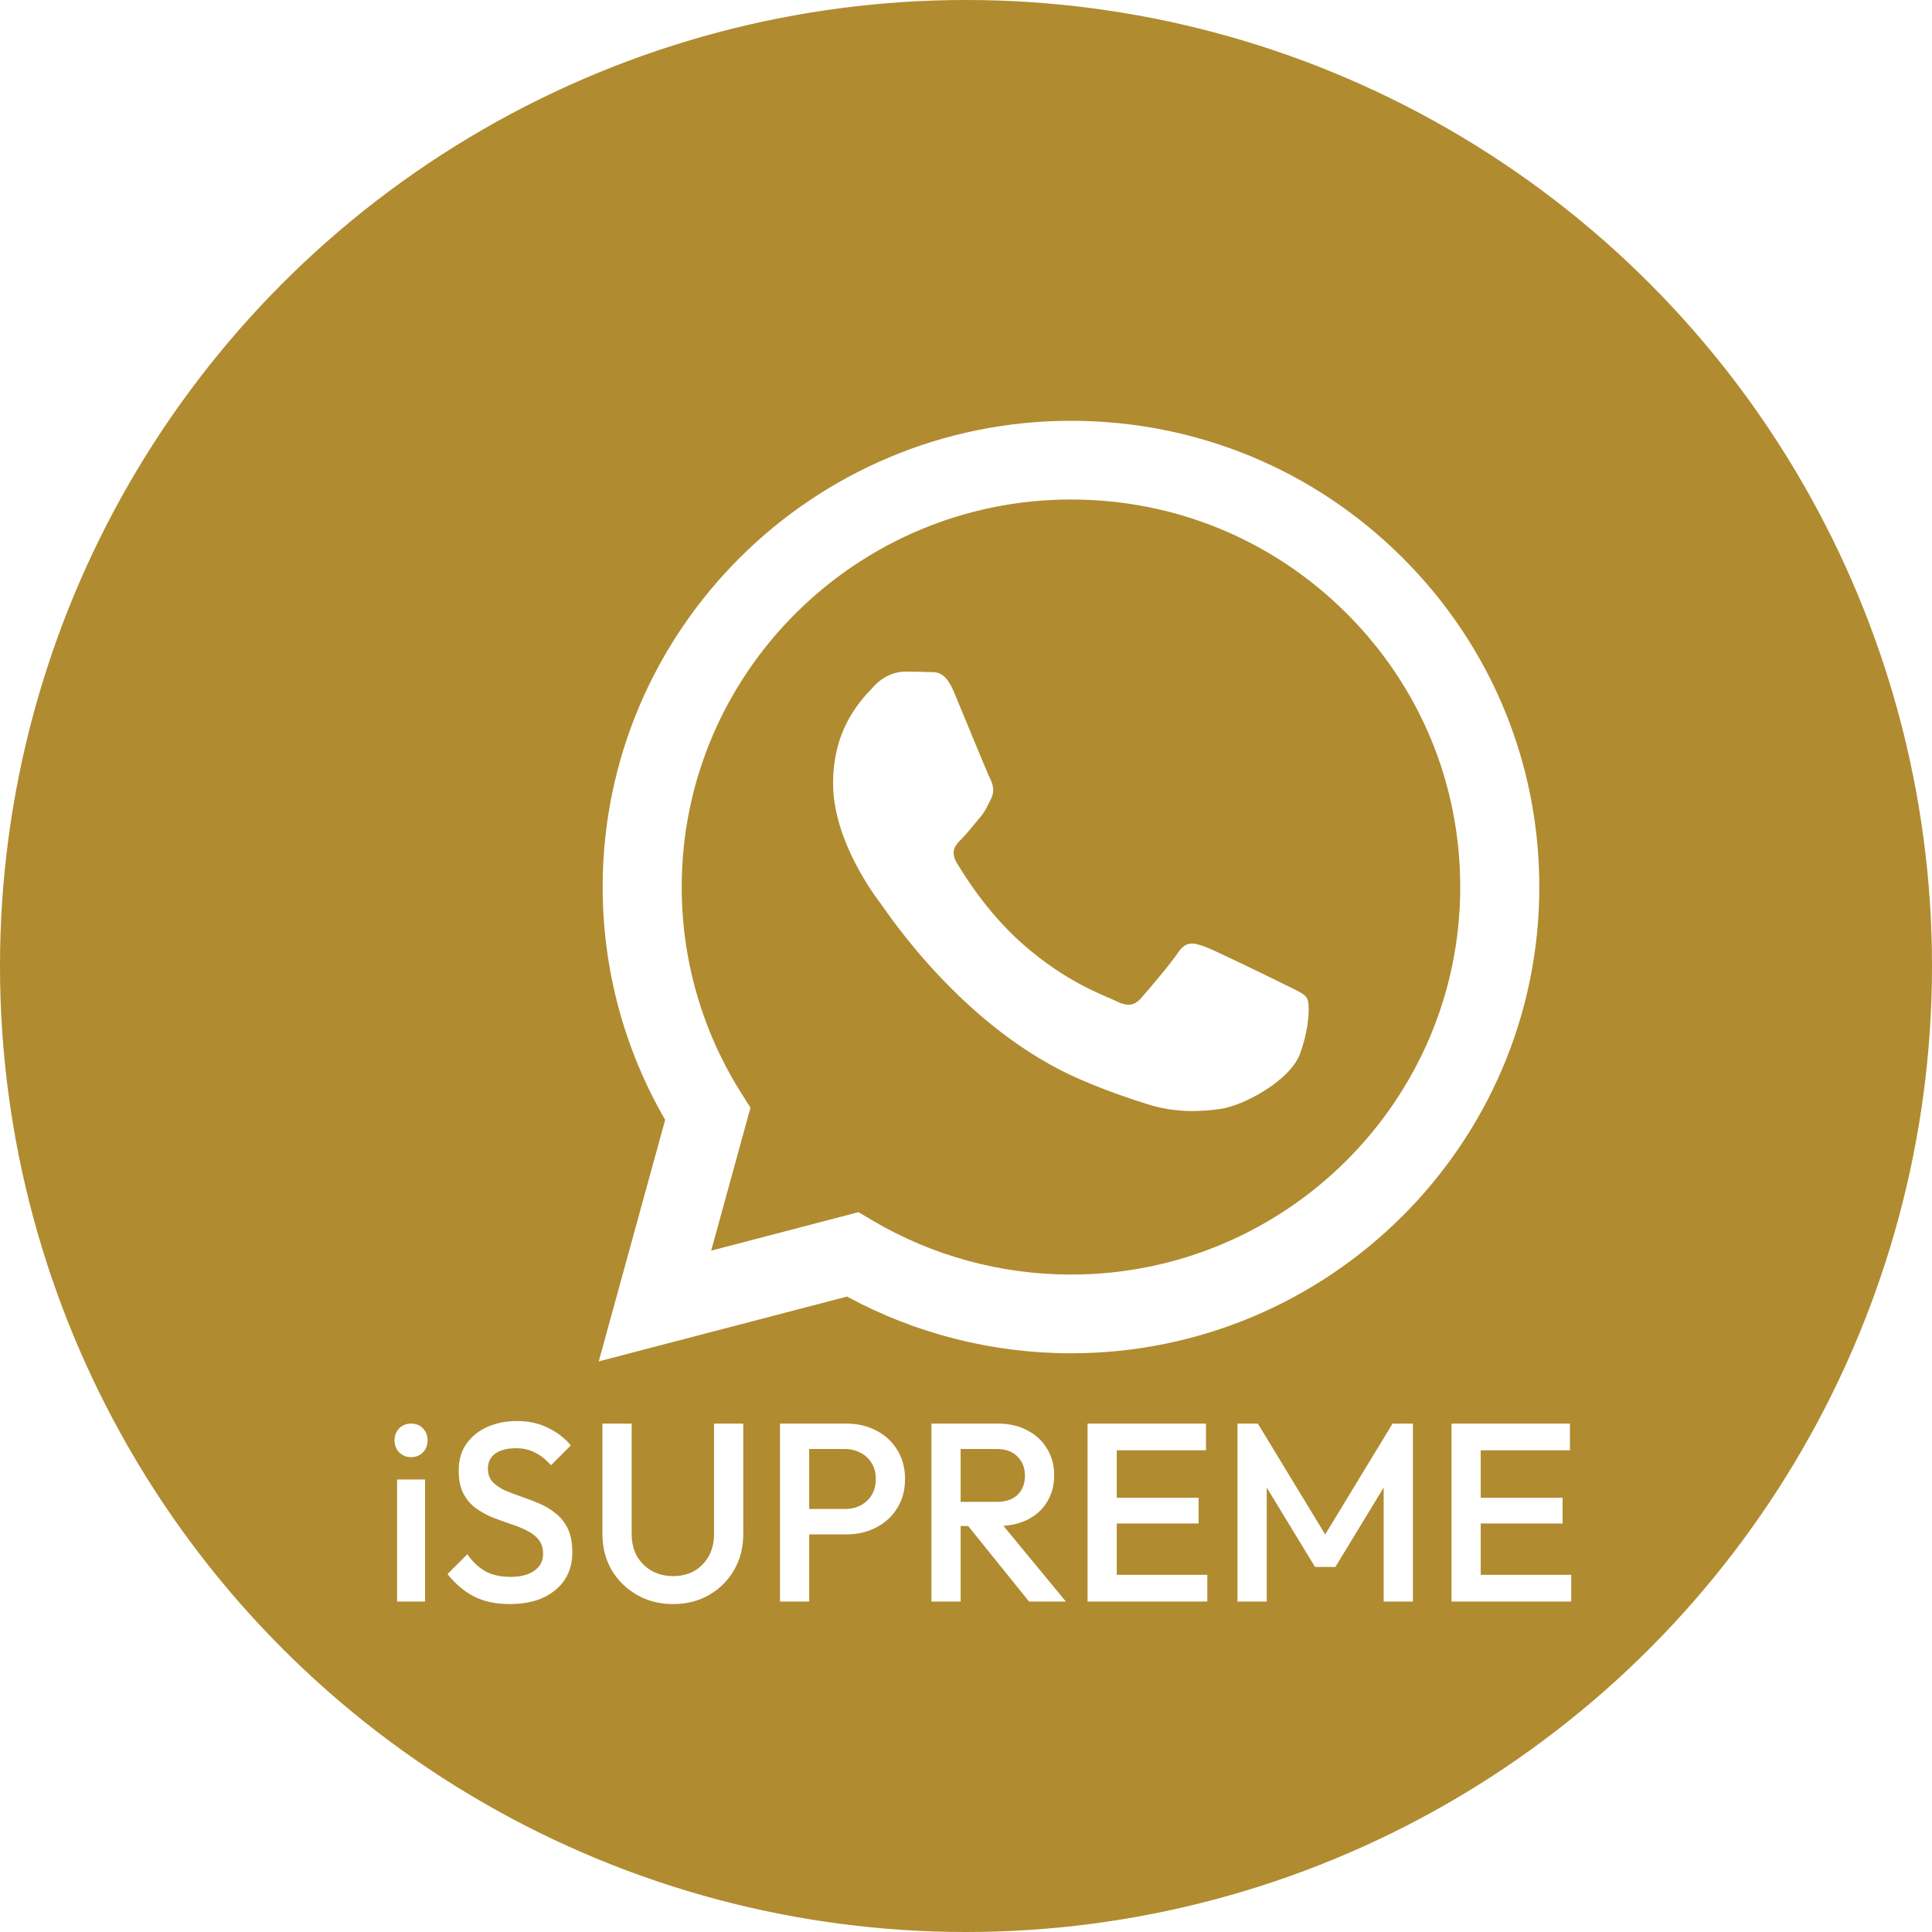 <svg width="110" height="110" viewBox="0 0 76 76" fill="none" xmlns="http://www.w3.org/2000/svg">
<circle cx="38" cy="38" r="38" fill="#B08B30"/>
<g filter="url(#filter0_d_5010_59910)">
<path d="M51.61 18.377C48.131 14.912 43.506 13.002 38.577 13C28.424 13 20.158 21.224 20.154 31.333C20.153 34.566 21.001 37.72 22.613 40.499L20 50L29.766 47.451C32.457 48.91 35.486 49.681 38.57 49.682H38.578C48.731 49.682 56.996 41.456 57 31.348C57.002 26.449 55.087 21.843 51.61 18.377ZM38.578 46.585H38.572C35.823 46.584 33.129 45.85 30.777 44.462L30.218 44.131L24.423 45.644L25.969 40.021L25.605 39.443C24.072 37.017 23.262 34.214 23.264 31.333C23.267 22.932 30.136 16.096 38.582 16.096C42.673 16.097 46.517 17.685 49.408 20.566C52.299 23.446 53.89 27.274 53.889 31.346C53.886 39.749 47.017 46.585 38.578 46.585ZM46.977 35.173C46.516 34.943 44.253 33.836 43.831 33.682C43.408 33.529 43.103 33.453 42.796 33.911C42.489 34.37 41.607 35.402 41.337 35.708C41.069 36.014 40.801 36.052 40.34 35.822C39.88 35.593 38.397 35.109 36.64 33.548C35.271 32.334 34.347 30.833 34.078 30.375C33.81 29.916 34.05 29.669 34.281 29.44C34.488 29.235 34.741 28.905 34.971 28.637C35.201 28.37 35.278 28.179 35.431 27.873C35.585 27.568 35.508 27.3 35.393 27.071C35.277 26.841 34.357 24.587 33.974 23.669C33.6 22.776 33.221 22.897 32.938 22.883C32.669 22.87 32.363 22.866 32.056 22.866C31.749 22.866 31.25 22.981 30.828 23.44C30.407 23.898 29.218 25.006 29.218 27.262C29.218 29.517 30.867 31.696 31.097 32.001C31.328 32.306 34.343 36.934 38.961 38.918C40.059 39.39 40.917 39.672 41.585 39.883C42.688 40.233 43.691 40.183 44.485 40.065C45.369 39.934 47.208 38.957 47.592 37.887C47.976 36.817 47.976 35.9 47.86 35.709C47.743 35.517 47.436 35.402 46.977 35.173Z" fill="white"/>
</g>
<path d="M15.62 63V58.2H16.72V63H15.62ZM16.17 57.32C15.983 57.32 15.827 57.257 15.7 57.13C15.58 57.003 15.52 56.847 15.52 56.66C15.52 56.473 15.58 56.317 15.7 56.19C15.827 56.063 15.983 56 16.17 56C16.363 56 16.52 56.063 16.64 56.19C16.76 56.317 16.82 56.473 16.82 56.66C16.82 56.847 16.76 57.003 16.64 57.13C16.52 57.257 16.363 57.32 16.17 57.32ZM20.054 63.1C19.5 63.1 19.03 63 18.644 62.8C18.257 62.6 17.91 62.307 17.604 61.92L18.384 61.14C18.577 61.42 18.807 61.64 19.074 61.8C19.34 61.953 19.68 62.03 20.094 62.03C20.48 62.03 20.787 61.95 21.014 61.79C21.247 61.63 21.364 61.41 21.364 61.13C21.364 60.897 21.304 60.707 21.184 60.56C21.064 60.413 20.904 60.293 20.704 60.2C20.51 60.1 20.294 60.013 20.054 59.94C19.82 59.86 19.584 59.773 19.344 59.68C19.11 59.58 18.894 59.457 18.694 59.31C18.5 59.163 18.344 58.973 18.224 58.74C18.104 58.507 18.044 58.21 18.044 57.85C18.044 57.437 18.144 57.087 18.344 56.8C18.55 56.507 18.827 56.283 19.174 56.13C19.52 55.977 19.907 55.9 20.334 55.9C20.794 55.9 21.204 55.99 21.564 56.17C21.93 56.35 22.227 56.58 22.454 56.86L21.674 57.64C21.474 57.413 21.264 57.247 21.044 57.14C20.83 57.027 20.584 56.97 20.304 56.97C19.957 56.97 19.684 57.04 19.484 57.18C19.29 57.32 19.194 57.517 19.194 57.77C19.194 57.983 19.254 58.157 19.374 58.29C19.494 58.417 19.65 58.527 19.844 58.62C20.044 58.707 20.26 58.79 20.494 58.87C20.734 58.95 20.97 59.04 21.204 59.14C21.444 59.24 21.66 59.37 21.854 59.53C22.054 59.683 22.214 59.883 22.334 60.13C22.454 60.377 22.514 60.687 22.514 61.06C22.514 61.687 22.29 62.183 21.844 62.55C21.404 62.917 20.807 63.1 20.054 63.1ZM26.478 63.1C25.951 63.1 25.478 62.98 25.058 62.74C24.638 62.5 24.304 62.173 24.058 61.76C23.818 61.34 23.698 60.867 23.698 60.34V56H24.848V60.33C24.848 60.67 24.918 60.967 25.058 61.22C25.204 61.467 25.401 61.66 25.648 61.8C25.894 61.933 26.171 62 26.478 62C26.791 62 27.068 61.933 27.308 61.8C27.548 61.66 27.738 61.467 27.878 61.22C28.018 60.967 28.088 60.673 28.088 60.34V56H29.238V60.35C29.238 60.877 29.118 61.347 28.878 61.76C28.638 62.173 28.311 62.5 27.898 62.74C27.484 62.98 27.011 63.1 26.478 63.1ZM31.472 60.36V59.36H33.222C33.462 59.36 33.672 59.313 33.852 59.22C34.038 59.12 34.185 58.983 34.292 58.81C34.398 58.63 34.452 58.42 34.452 58.18C34.452 57.94 34.398 57.733 34.292 57.56C34.185 57.38 34.038 57.243 33.852 57.15C33.672 57.05 33.462 57 33.222 57H31.472V56H33.282C33.722 56 34.115 56.09 34.462 56.27C34.815 56.45 35.092 56.703 35.292 57.03C35.498 57.357 35.602 57.74 35.602 58.18C35.602 58.62 35.498 59.003 35.292 59.33C35.092 59.657 34.815 59.91 34.462 60.09C34.115 60.27 33.722 60.36 33.282 60.36H31.472ZM30.682 63V56H31.832V63H30.682ZM37.429 60.03V59.08H39.199C39.552 59.08 39.826 58.99 40.019 58.81C40.219 58.623 40.319 58.367 40.319 58.04C40.319 57.747 40.222 57.5 40.029 57.3C39.836 57.1 39.562 57 39.209 57H37.429V56H39.259C39.699 56 40.086 56.09 40.419 56.27C40.752 56.443 41.009 56.683 41.189 56.99C41.376 57.29 41.469 57.633 41.469 58.02C41.469 58.427 41.376 58.78 41.189 59.08C41.009 59.38 40.752 59.613 40.419 59.78C40.086 59.947 39.699 60.03 39.259 60.03H37.429ZM36.639 63V56H37.789V63H36.639ZM40.479 63L38.029 59.96L39.099 59.57L41.929 63H40.479ZM42.782 63V56H43.931V63H42.782ZM43.572 63V61.95H47.492V63H43.572ZM43.572 59.93V58.92H47.151V59.93H43.572ZM43.572 57.05V56H47.441V57.05H43.572ZM48.68 63V56H49.48L52.39 60.79H51.87L54.78 56H55.58V63H54.43V58.02L54.69 58.09L52.53 61.64H51.73L49.57 58.09L49.83 58.02V63H48.68ZM57.098 63V56H58.248V63H57.098ZM57.888 63V61.95H61.808V63H57.888ZM57.888 59.93V58.92H61.468V59.93H57.888ZM57.888 57.05V56H61.758V57.05H57.888Z" fill="white"/>
<defs>
<filter id="filter0_d_5010_59910" x="19.112" y="12.112" width="45.883" height="45.883" filterUnits="userSpaceOnUse" color-interpolation-filters="sRGB">
<feFlood flood-opacity="0" result="BackgroundImageFix"/>
<feColorMatrix in="SourceAlpha" type="matrix" values="0 0 0 0 0 0 0 0 0 0 0 0 0 0 0 0 0 0 127 0" result="hardAlpha"/>
<feOffset dx="3.553" dy="3.553"/>
<feGaussianBlur stdDeviation="2.221"/>
<feComposite in2="hardAlpha" operator="out"/>
<feColorMatrix type="matrix" values="0 0 0 0 0 0 0 0 0 0 0 0 0 0 0 0 0 0 0.25 0"/>
<feBlend mode="normal" in2="BackgroundImageFix" result="effect1_dropShadow_5010_59910"/>
<feBlend mode="normal" in="SourceGraphic" in2="effect1_dropShadow_5010_59910" result="shape"/>
</filter>
</defs>
</svg>
